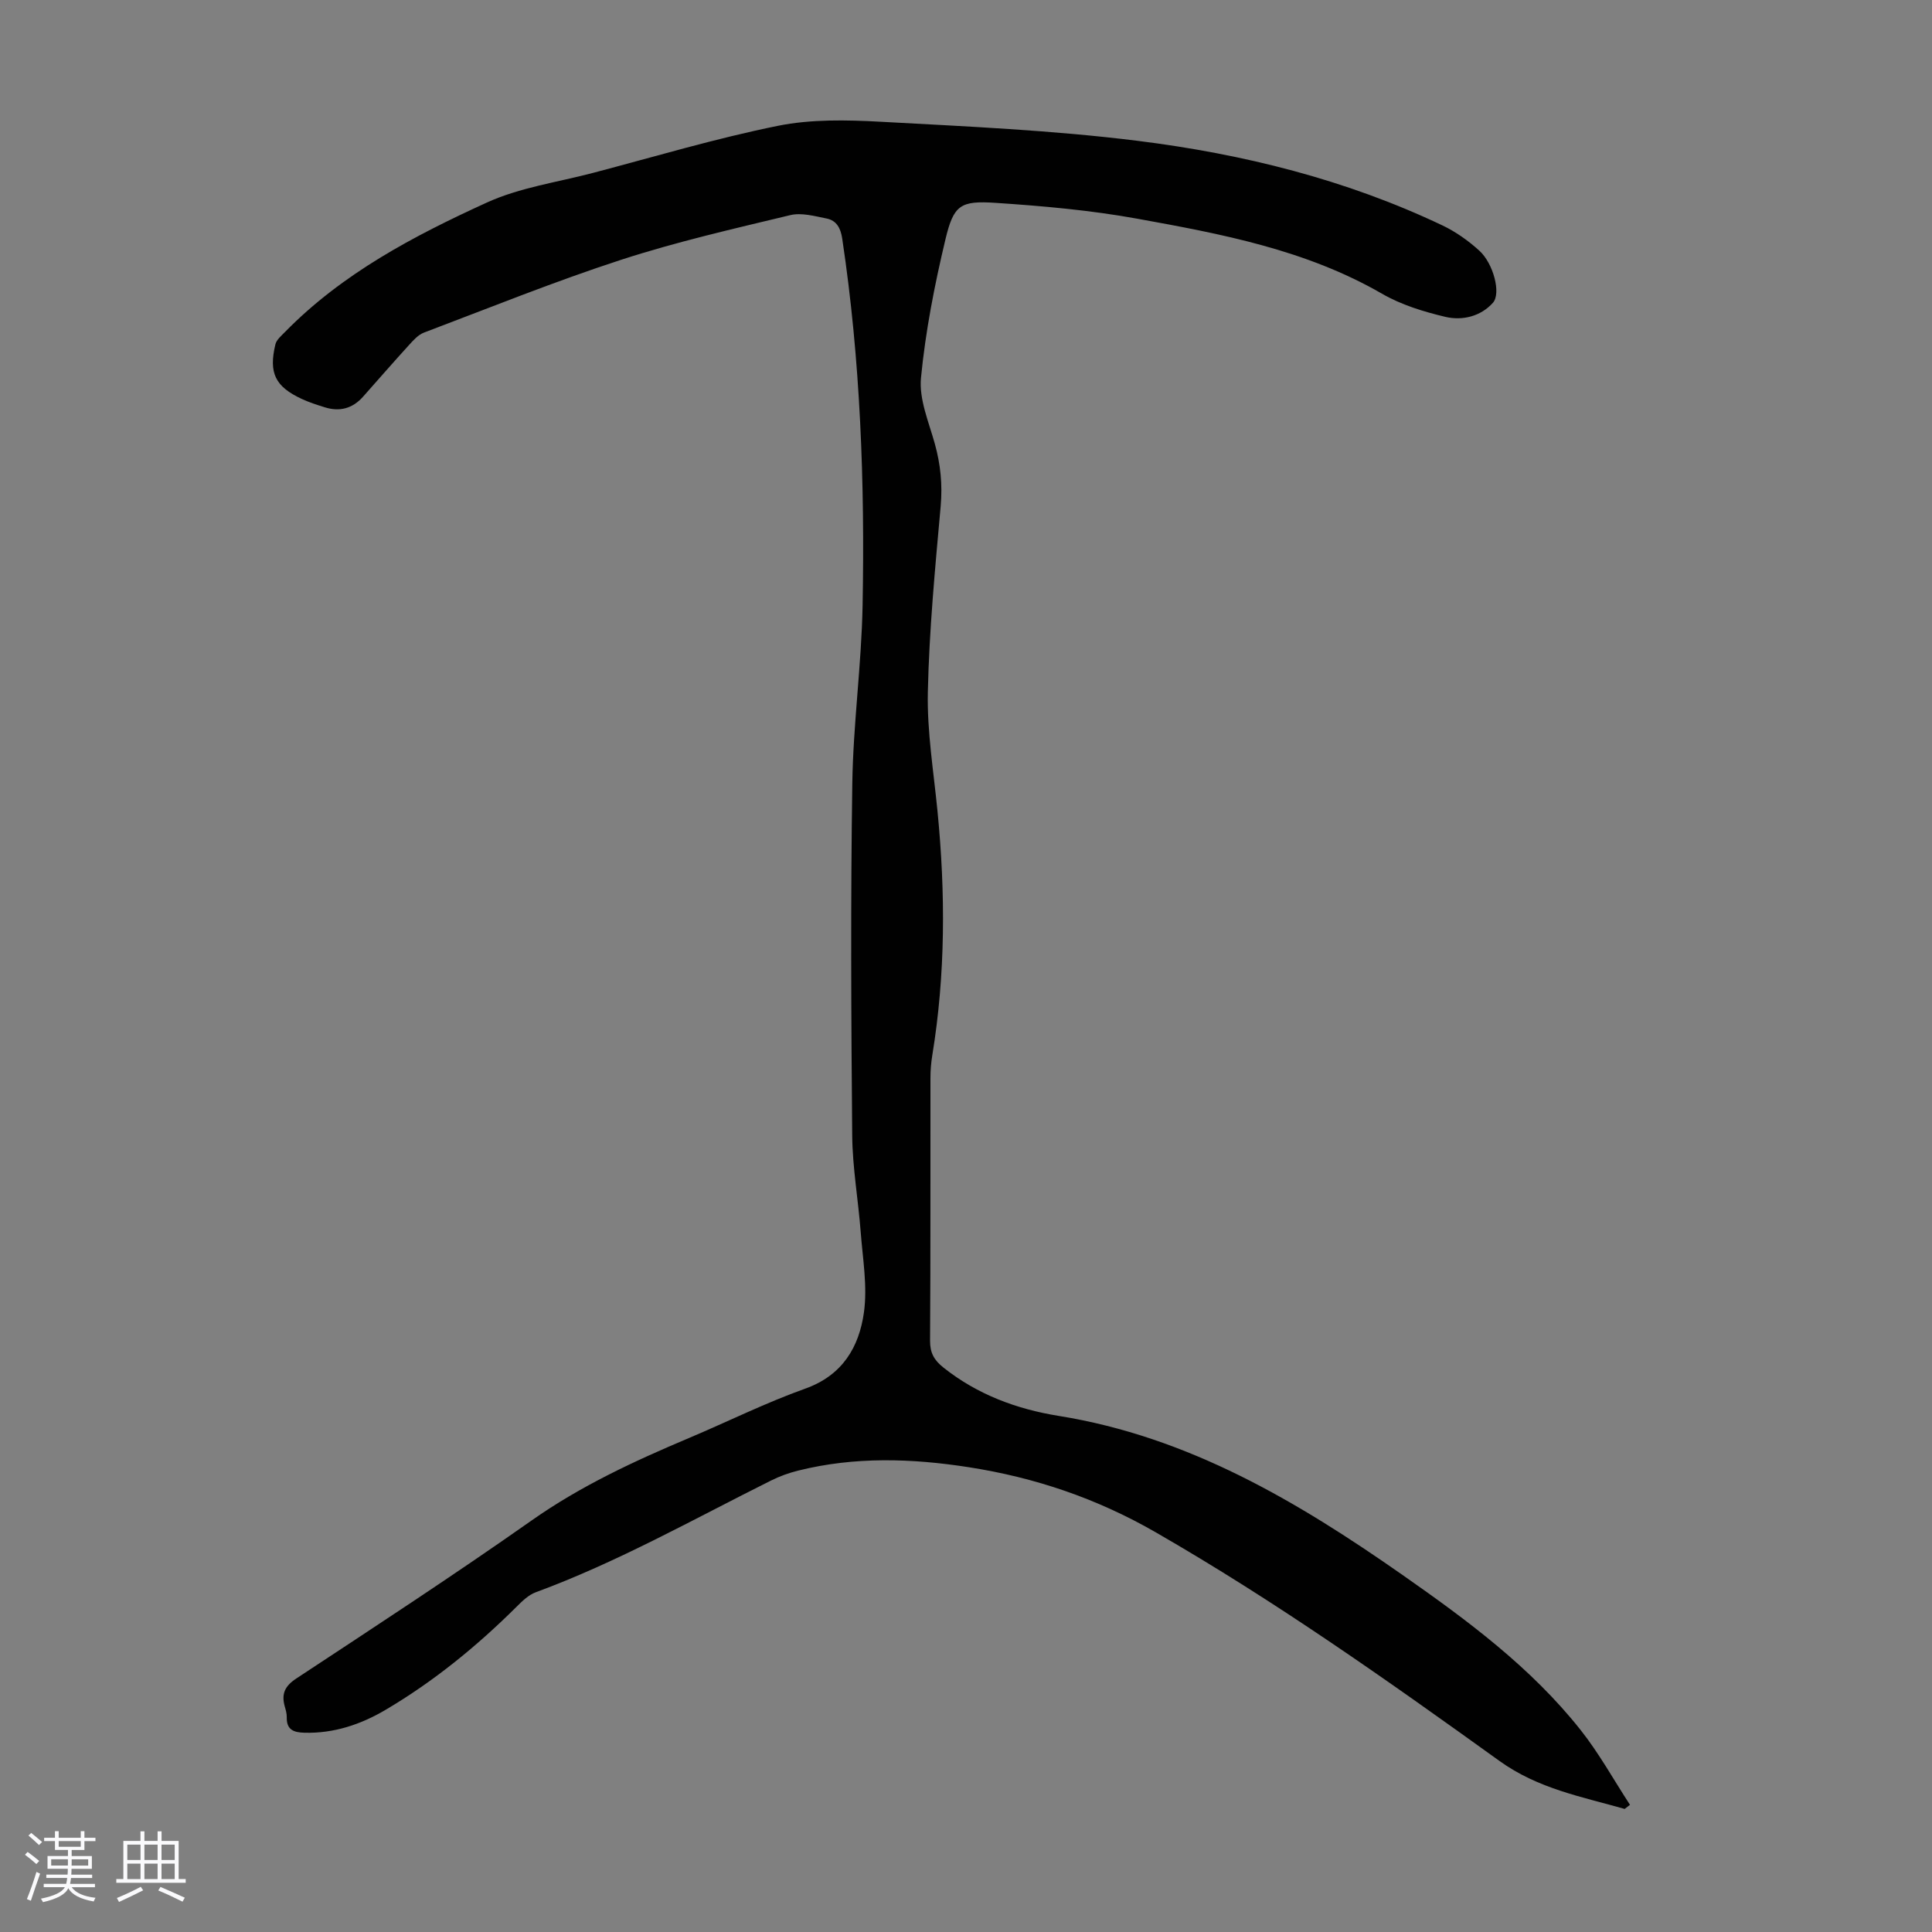 <svg enable-background="new 0 0 400 400" viewBox="0 0 400 400" xmlns="http://www.w3.org/2000/svg"><rect x="0" y="0" width="400" height="400" fill="#808080" stroke="none"/><path d="m5.17 384 .55-.58c.85.61 1.65 1.24 2.4 1.87l-.59.64c-.83-.73-1.62-1.38-2.36-1.93m1.22 9.53-.82-.34c.71-1.76 1.37-3.64 1.98-5.63.24.13.5.25.76.36-.6 1.67-1.24 3.54-1.92 5.61m-.5-13.5.57-.54c.56.44 1.31 1.06 2.26 1.87l-.64.64c-.68-.66-1.41-1.32-2.19-1.97m3.25.46h2.24v-1.36h.77v1.36h4.57v-1.36h.76v1.36h2.28v.69h-2.28v1.84h-2.64v1.26h4.18v2.64h-4.21c0 .45-.02.86-.05 1.21h4.32v.69h-4.38c-.04.34-.1.75-.19 1.22h5.15v.69h-4.82c.87 1.19 2.51 1.92 4.93 2.19-.17.31-.3.57-.37.76-2.77-.49-4.52-1.41-5.26-2.76-.56 1.26-2.3 2.23-5.24 2.9-.12-.24-.26-.48-.43-.72 2.73-.55 4.38-1.34 4.96-2.38h-4.38v-.69h4.65c.1-.38.17-.79.21-1.22h-4.32v-.69h4.4c.03-.34.05-.75.05-1.21h-4.2v-2.64h4.23v-1.26h-2.69v-1.84h-2.24zm1.46 4.46v1.29h3.45c.01-.4.02-.57.01-.53v-.32-.45h-3.46zm1.55-2.59h4.57v-1.19h-4.57zm6.11 2.59h-3.42v.77c-.01.19-.01.37-.02.53h3.44z" fill="#fafafc"/><path d="m32.63 379.16h.82v1.98h3.54v7.89h1.46v.78h-14.37v-.78h1.46v-7.89h3.54v-1.98h.82v1.98h2.73zm-3.49 11.48.5.73c-1.61.82-3.28 1.63-5 2.41-.13-.27-.28-.55-.44-.82 1.75-.72 3.4-1.49 4.94-2.32m-2.78-5.55h2.73v-3.18h-2.73zm0 3.95h2.73v-3.2h-2.73zm3.54-3.95h2.73v-3.18h-2.73zm0 3.95h2.73v-3.2h-2.73zm7.89 4.68c-1.84-.92-3.51-1.7-5.02-2.32l.45-.73c1.89.8 3.57 1.55 5.04 2.23zm-1.62-11.81h-2.73v3.18h2.73zm-2.73 7.13h2.73v-3.2h-2.73z" fill="#fafafc"/><path d="m336.37 374.52c-8.92-2.54-17.91-4.17-25.93-9.94-23.14-16.65-46.43-33.11-71.21-47.36-12.17-7-24.96-11.32-38.66-13.45-11.81-1.84-23.6-2.22-35.31.7-1.93.48-3.85 1.17-5.63 2.06-16.09 8.03-31.78 16.9-48.73 23.14-1.48.55-2.78 1.82-3.94 2.98-8.21 8.16-17.12 15.44-27.09 21.33-5.16 3.05-10.75 4.94-16.89 4.76-2.23-.06-3.67-.65-3.61-3.2.02-.77-.22-1.55-.43-2.3-.69-2.55.02-4.15 2.4-5.72 16.34-10.77 32.74-21.48 48.75-32.74 10.17-7.16 21.24-12.28 32.57-17.06 8.03-3.39 15.87-7.3 24.06-10.22 7.73-2.76 11.15-8.63 12.15-15.79.75-5.4-.25-11.07-.67-16.61-.51-6.68-1.7-13.35-1.76-20.02-.22-24.29-.34-48.59.02-72.87.18-12.28 1.9-24.54 2.13-36.83.47-25.42-.43-50.79-4.22-76-.32-2.14-1.17-3.73-3.23-4.14-2.47-.49-5.19-1.26-7.52-.7-11.72 2.82-23.52 5.51-34.97 9.23-13.8 4.49-27.28 9.95-40.87 15.09-1.17.44-2.16 1.54-3.04 2.51-3.24 3.55-6.4 7.19-9.59 10.78-2.16 2.43-4.82 3.14-7.9 2.18-1.6-.5-3.2-1.01-4.72-1.71-5.54-2.56-6.94-5.37-5.51-11.33.23-.95 1.22-1.77 1.97-2.54 11.88-12.13 26.67-19.91 41.82-26.82 6.82-3.11 14.57-4.19 21.91-6.12 12.75-3.35 25.42-7.15 38.33-9.76 6.9-1.39 14.25-1.23 21.34-.84 17.75.97 35.56 1.75 53.17 3.95 21.79 2.72 43.08 8 63.06 17.5 2.78 1.32 5.41 3.19 7.68 5.26 2.88 2.63 4.53 8.82 2.79 10.77-2.53 2.83-6.34 3.74-9.85 2.91-4.51-1.07-9.14-2.49-13.13-4.8-15.75-9.09-33.23-12.37-50.7-15.53-9.65-1.75-19.49-2.62-29.28-3.27-7.3-.49-8.69.44-10.39 7.57-2.25 9.43-4.13 19.03-5.06 28.66-.43 4.43 1.62 9.16 2.87 13.66 1.18 4.26 1.6 8.43 1.21 12.88-1.15 12.82-2.38 25.65-2.66 38.5-.18 8.21 1.2 16.47 2 24.69 1.66 16.89 1.67 33.74-1.08 50.53-.25 1.54-.38 3.11-.38 4.67-.03 18.13.04 36.27-.08 54.4-.02 2.54.84 4.05 2.77 5.58 7.04 5.6 15.19 8.61 23.87 10.01 26.85 4.31 49.42 17.71 71.18 32.93 13.42 9.39 26.58 19.12 36.84 32.06 3.84 4.84 6.86 10.33 10.25 15.53-.35.27-.72.56-1.1.85z" fill="#010101"/></svg>